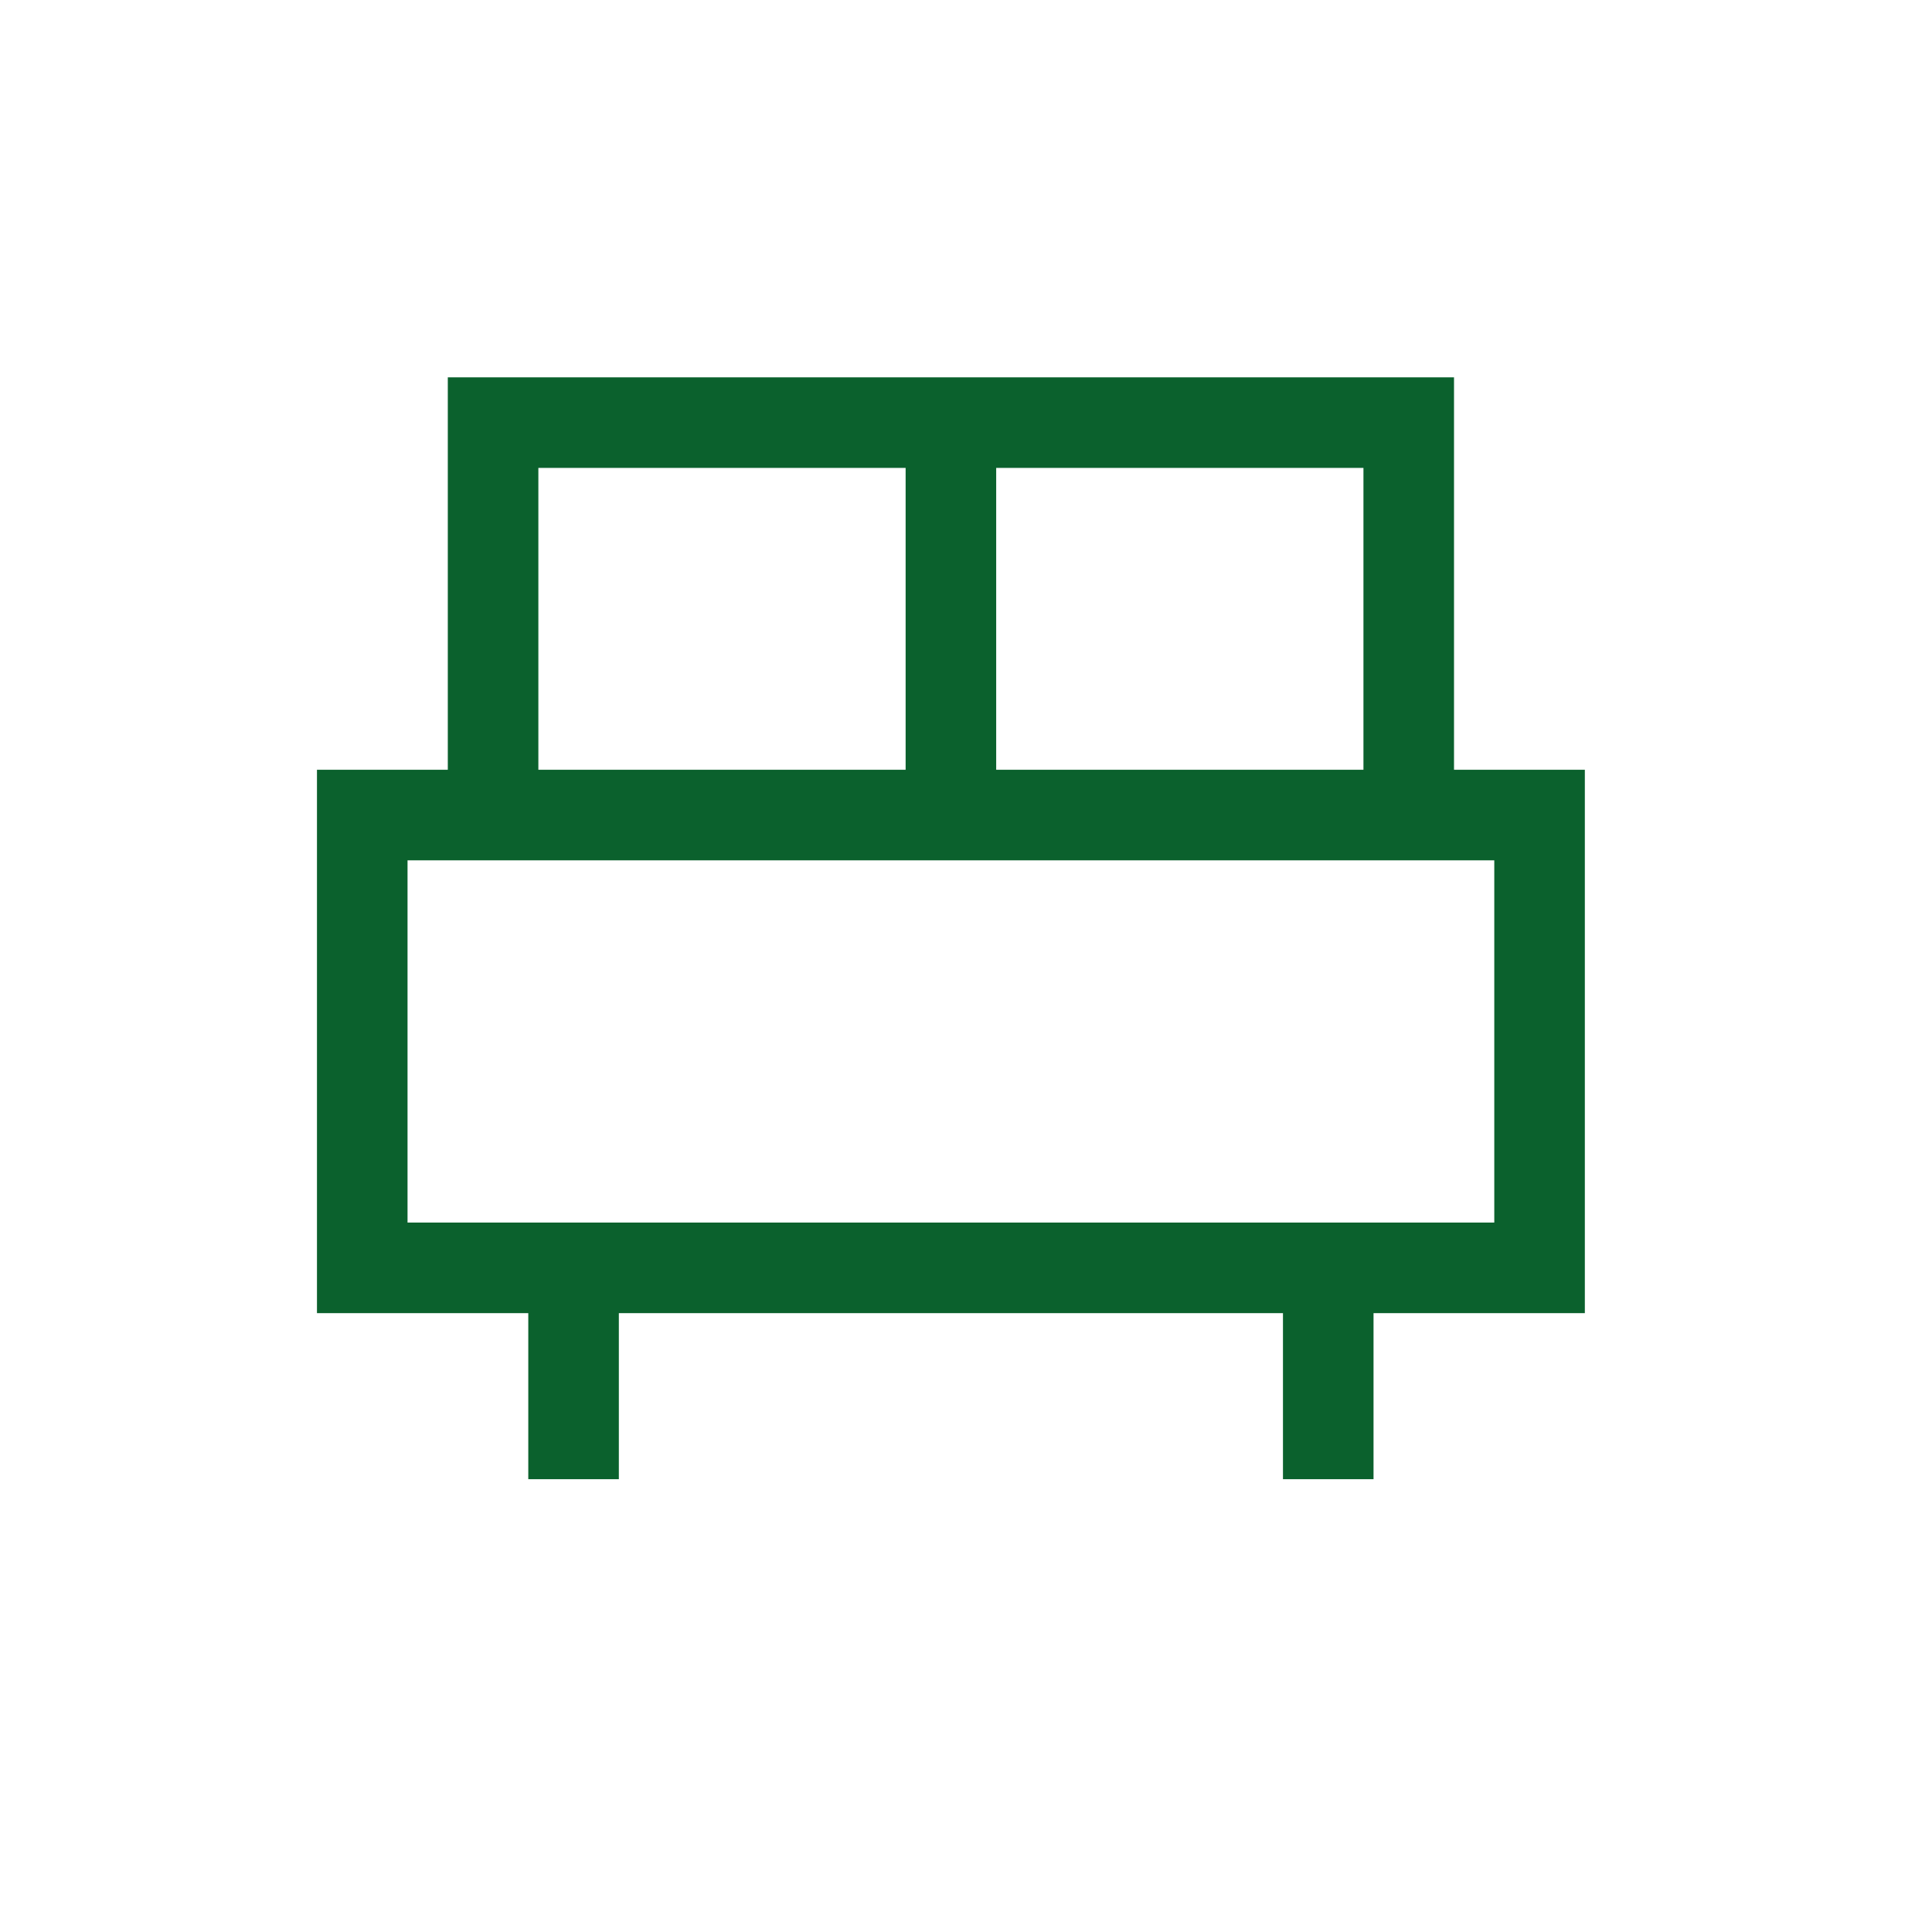 <svg width="32" height="32" viewBox="0 0 32 32" fill="none" xmlns="http://www.w3.org/2000/svg">
<path d="M23.333 13.5H25.5V21H22M23.333 13.5V7H15.75M23.333 13.5H15.75M8.167 13.5H6C6 16 6 21 6 21H9.5M8.167 13.5V7H15.75M8.167 13.5H15.75M9.5 21V24.5M9.5 21H22M22 21V24.5M15.75 7V13.5" stroke="#0B612D" stroke-width="1.5"/>
</svg>
